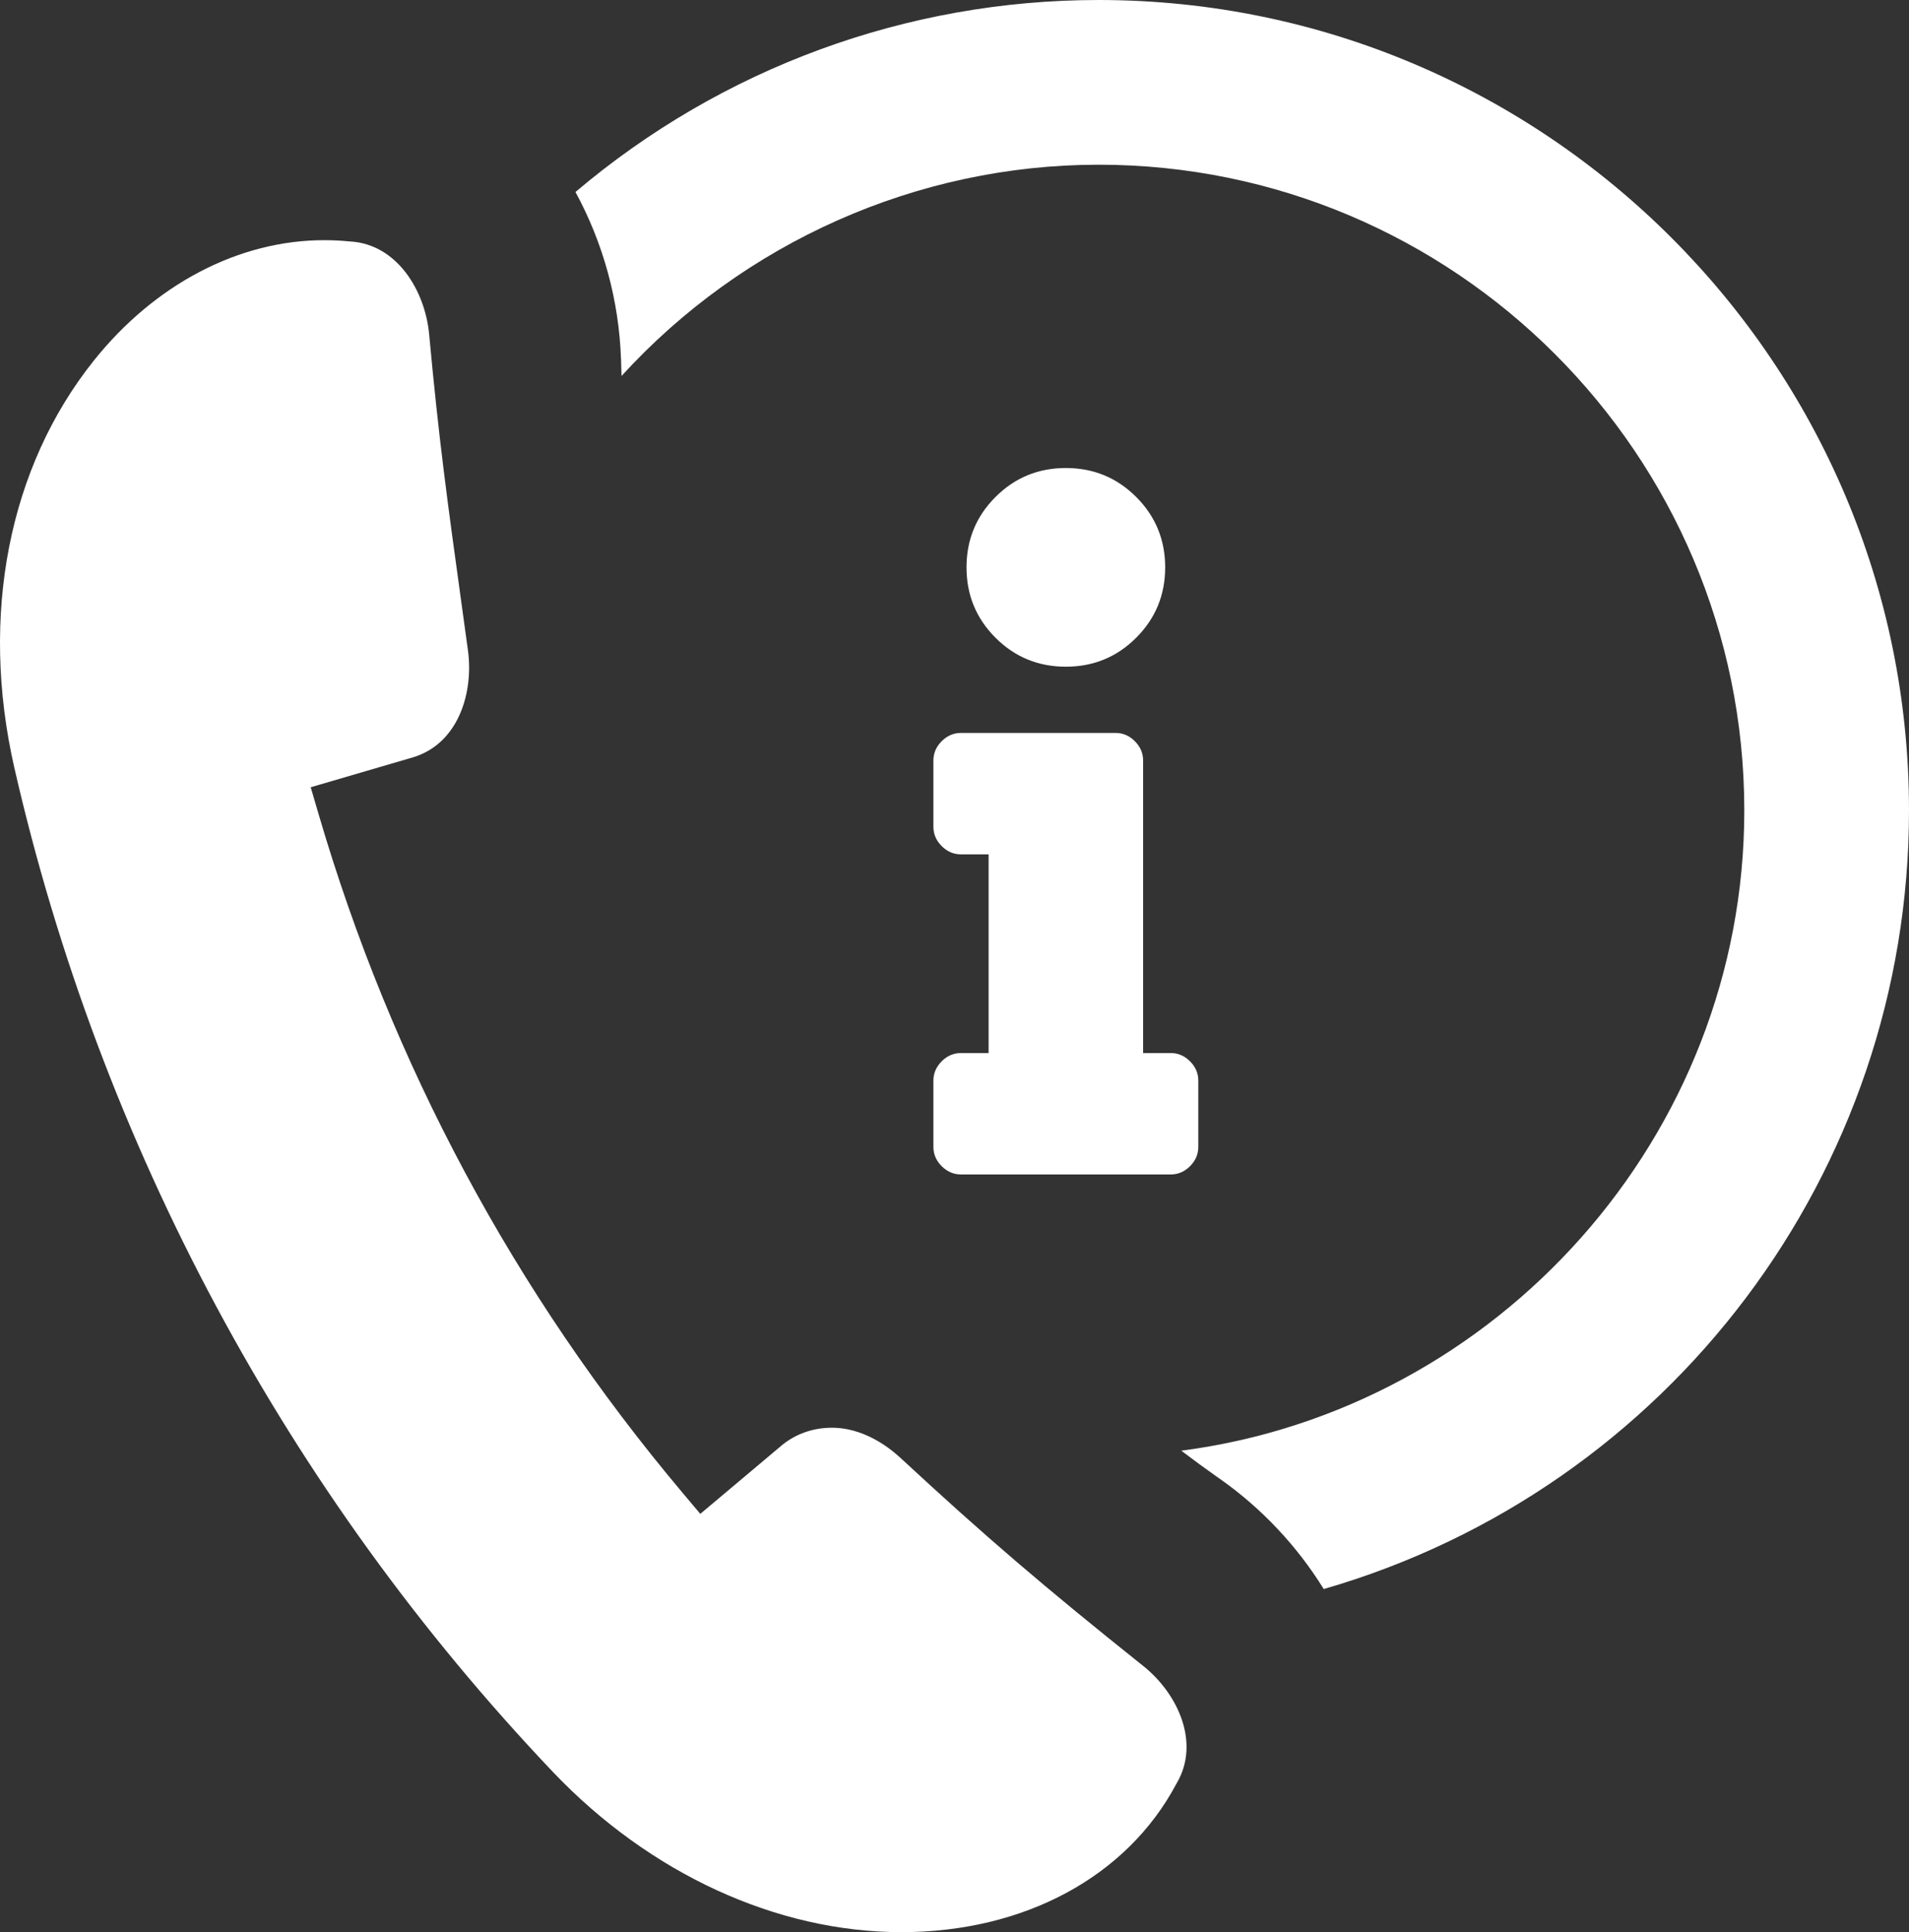 <?xml version="1.0" encoding="iso-8859-1"?>
<!-- Generator: Adobe Illustrator 21.1.0, SVG Export Plug-In . SVG Version: 6.00 Build 0)  -->
<svg version="1.1" id="Capa_1" xmlns="http://www.w3.org/2000/svg" xmlns:xlink="http://www.w3.org/1999/xlink" x="0px" y="0px"
	 viewBox="0 0 208.629 211.149" style="enable-background:new 0 0 208.629 211.149;" xml:space="preserve">
<rect x="0" y="0" width="208.629" height="211.149" fill="#333333" stroke="none"/>
<g>
	<path style="fill:#FFFFFF;" d="M133.378,161.655c4.511,3.183,8.378,7.299,11.29,11.999c37.776-10.925,63.961-45.59,63.961-85.087
		C208.629,39.731,168.899,0,120.063,0C99.087,0,78.882,7.434,62.891,20.982c3.047,5.604,4.758,11.864,4.976,18.268l0.009,0.046
		l0.004,0.31c0.013,0.486,0.029,0.979,0.048,1.477C81.235,26.509,100.21,18,120.063,18c38.91,0,70.566,31.656,70.566,70.567
		c0,35.596-26.958,65.479-61.531,69.967c1.349,1.022,2.699,2.011,4.047,2.961L133.378,161.655z"/>
	<path style="fill:#FFFFFF;" d="M10.24,39.423C0.952,51.057-2.215,67.243,1.551,83.832c9.406,41.208,29.771,79.186,58.889,109.824
		c10.589,11.116,24.467,17.493,38.076,17.493c13.402,0,24.625-6.043,30.021-16.166l0.062-0.11c2.601-4.418,0.129-9.788-3.656-12.81
		h-0.001c-10.862-8.671-17.3-14.188-26.494-22.705c-2.319-2.15-4.988-3.334-7.517-3.334c-2.061,0-3.958,0.664-5.488,1.919
		l-1.836,1.547c-1.594,1.343-3.188,2.685-4.782,4.022l-2.294,1.926l-1.929-2.292c-18.387-21.845-31.778-46.82-39.803-74.233
		l-0.843-2.879l11.211-3.281c4.982-1.527,6.596-7.124,5.973-11.675l-0.692-5.028C48.897,54.82,47.962,48.04,46.9,36.534
		c-0.448-4.833-3.563-9.87-8.648-10.147l-0.131-0.01c-0.879-0.086-1.783-0.13-2.687-0.13C26.109,26.246,16.926,31.049,10.24,39.423z
		"/>
	<g>
		<path style="fill:#FFFFFF;" d="M108.04,115.079V93.366h-3.016c-0.804,0-1.508-0.302-2.111-0.905
			c-0.603-0.604-0.904-1.307-0.904-2.111v-7.238c0-0.804,0.302-1.508,0.904-2.111c0.604-0.603,1.308-0.905,2.111-0.905h16.889
			c0.804,0,1.508,0.302,2.11,0.905c0.604,0.603,0.905,1.307,0.905,2.111v31.967h3.016c0.804,0,1.508,0.302,2.111,0.905
			c0.603,0.603,0.904,1.307,0.904,2.11v7.238c0,0.804-0.302,1.508-0.904,2.111c-0.604,0.603-1.308,0.904-2.111,0.904h-22.92
			c-0.804,0-1.508-0.302-2.111-0.904c-0.603-0.604-0.904-1.308-0.904-2.111v-7.238c0-0.804,0.302-1.508,0.904-2.11
			c0.604-0.604,1.308-0.905,2.111-0.905H108.04z M108.793,54.312c-2.11,2.111-3.166,4.674-3.166,7.69c0,3.016,1.056,5.58,3.166,7.69
			c2.111,2.111,4.675,3.167,7.69,3.167s5.579-1.056,7.69-3.167c2.11-2.111,3.166-4.674,3.166-7.69c0-3.016-1.056-5.579-3.166-7.69
			c-2.111-2.111-4.675-3.167-7.69-3.167S110.905,52.201,108.793,54.312z"/>
	</g>
</g>
</svg>
